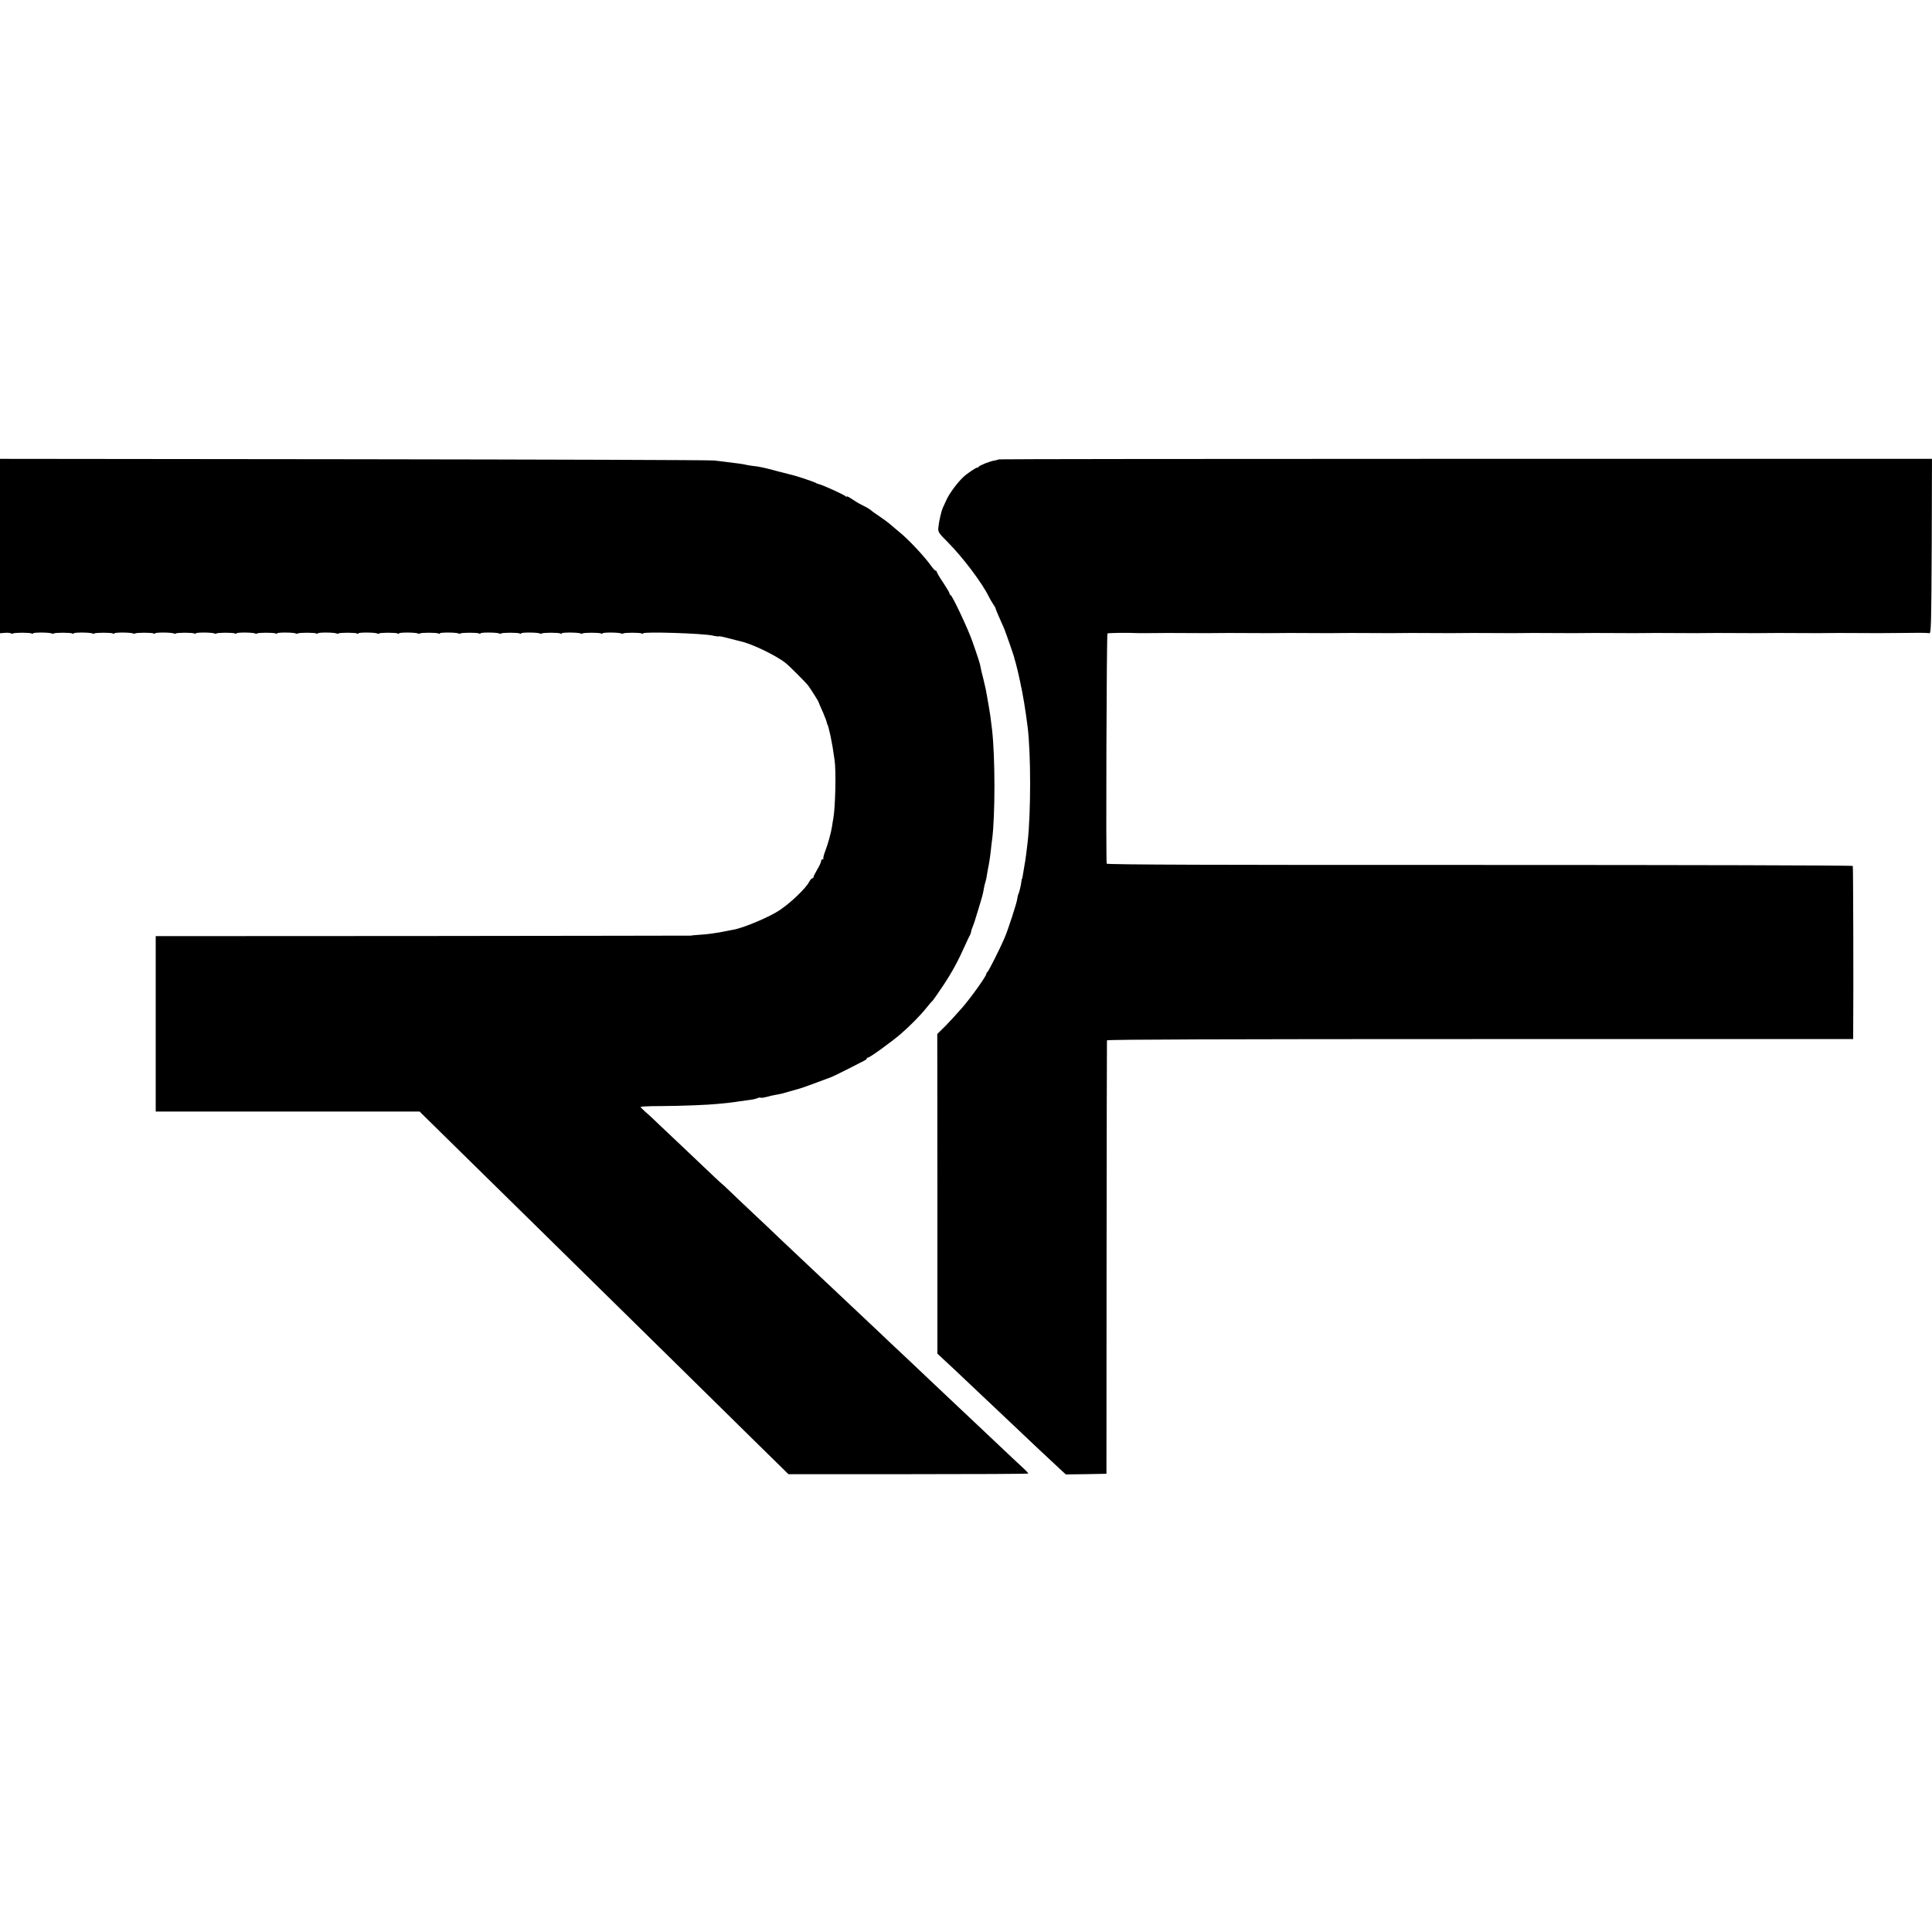 <?xml version="1.0" encoding="UTF-8" standalone="no"?>
<svg xmlns="http://www.w3.org/2000/svg" version="1.0" width="1520pt" height="1520pt" viewBox="0 0 1520 1520" preserveAspectRatio="xMidYMid meet">
  <g transform="translate(0,1520) scale(0.1,-0.1)" fill="#000000" stroke="none">
    <path d="M0 10904 l0 -686 38 3 c21 2 42 0 48 -4 6 -3 14 -4 17 -1 8 8 133 8 146 0 6 -4 11 -4 11 1 0 9 133 8 148 -1 5 -3 12 -3 15 0 8 8 133 8 146 0 6 -4 11 -4 11 1 0 9 133 8 148 -1 5 -3 12 -3 15 0 8 8 133 8 146 0 6 -4 11 -4 11 1 0 9 133 8 148 -1 5 -3 12 -3 15 0 8 8 133 8 146 0 6 -4 11 -4 11 1 0 9 133 8 148 -1 5 -3 12 -3 15 0 8 8 133 8 146 0 6 -4 11 -4 11 1 0 9 133 8 148 -1 5 -3 12 -3 15 0 8 8 133 8 146 0 6 -4 11 -4 11 1 0 9 133 8 148 -1 5 -3 12 -3 15 0 8 8 133 8 146 0 6 -4 11 -4 11 1 0 9 133 8 148 -1 5 -3 12 -3 15 0 8 8 133 8 146 0 6 -4 11 -4 11 1 0 9 133 8 148 -1 5 -3 12 -3 15 0 8 8 133 8 146 0 6 -4 11 -4 11 1 0 9 133 8 148 -1 5 -3 12 -3 15 0 8 8 133 8 146 0 6 -4 11 -4 11 1 0 9 133 8 148 -1 5 -3 12 -3 15 0 8 8 133 8 146 0 6 -4 11 -4 11 1 0 9 133 8 148 -1 5 -3 12 -3 15 0 8 8 133 8 146 0 6 -4 11 -4 11 1 0 9 133 8 148 -1 5 -3 12 -3 15 0 8 8 133 8 146 0 6 -4 11 -4 11 1 0 9 133 8 148 -1 5 -3 12 -3 15 0 8 8 133 8 146 0 6 -4 11 -4 11 1 0 9 133 8 148 -1 5 -3 12 -3 15 0 8 8 133 8 146 0 6 -4 11 -4 11 1 0 9 133 8 148 -1 5 -3 12 -3 15 0 8 8 133 8 146 0 6 -4 11 -4 11 1 0 15 468 0 545 -17 26 -6 50 -9 52 -6 2 2 36 -5 76 -16 40 -10 82 -21 95 -24 84 -18 275 -109 351 -169 28 -21 158 -152 178 -177 18 -24 83 -126 83 -131 0 -3 10 -26 22 -53 12 -27 23 -51 23 -54 1 -3 5 -13 9 -22 4 -9 8 -22 10 -30 1 -7 4 -17 8 -23 3 -5 13 -44 22 -85 14 -70 19 -97 32 -190 13 -84 6 -372 -10 -460 -3 -14 -7 -41 -10 -61 -8 -52 -31 -136 -54 -196 -11 -29 -17 -54 -14 -57 3 -4 0 -6 -6 -6 -7 0 -12 -7 -12 -15 0 -8 -13 -37 -30 -65 -16 -28 -30 -55 -30 -60 0 -6 -4 -10 -10 -10 -5 0 -16 -13 -24 -28 -25 -49 -139 -159 -228 -220 -80 -55 -293 -145 -372 -157 -11 -2 -32 -6 -46 -9 -76 -16 -155 -27 -225 -31 -33 -2 -60 -5 -60 -6 0 0 -947 -2 -2105 -3 l-2105 -1 0 -690 0 -690 1038 0 1038 0 242 -238 c133 -131 413 -406 622 -611 444 -437 628 -617 1128 -1109 203 -199 490 -482 639 -629 l271 -266 943 0 c519 0 944 2 944 5 0 3 -12 17 -27 31 -24 21 -140 131 -372 350 -31 30 -110 104 -175 165 -65 62 -145 137 -177 167 -31 30 -107 102 -169 160 -61 58 -145 137 -186 175 -40 39 -124 117 -185 175 -61 58 -130 123 -154 145 -161 152 -228 215 -345 325 -73 69 -154 145 -180 170 -25 25 -111 106 -190 180 -79 74 -167 158 -197 187 -29 28 -53 50 -53 49 0 -1 -26 23 -58 53 -32 31 -127 121 -212 201 -85 80 -185 175 -223 211 -38 37 -86 82 -108 100 -21 19 -39 37 -39 40 0 4 73 7 163 7 162 1 366 9 442 17 22 2 63 6 90 9 28 3 64 8 80 11 17 2 53 7 80 11 28 3 57 10 66 15 9 4 19 6 22 3 3 -3 25 0 48 6 24 7 55 14 69 16 46 8 55 10 115 28 33 9 65 18 70 20 6 2 13 4 17 5 7 1 164 59 233 85 17 6 77 36 135 65 58 30 115 59 127 65 13 6 23 14 23 19 0 4 5 7 10 7 14 0 184 123 256 185 72 62 155 146 202 205 20 25 41 50 48 55 6 6 45 62 87 125 73 111 115 190 171 315 15 33 31 68 37 77 5 10 9 22 9 27 0 5 5 22 12 38 6 15 12 33 14 38 2 6 17 55 34 110 17 55 33 111 35 125 6 35 13 68 21 92 3 11 7 30 8 41 2 12 6 36 9 52 8 35 17 94 23 150 2 22 6 56 9 75 25 185 25 655 0 870 -11 93 -16 130 -26 185 -6 33 -12 69 -14 80 -5 33 -14 76 -30 140 -9 33 -18 71 -20 85 -4 27 -20 76 -67 210 -34 96 -155 353 -169 358 -5 2 -9 8 -9 14 0 6 -23 44 -50 85 -28 41 -50 79 -50 84 0 5 -4 9 -8 9 -5 0 -20 15 -33 34 -59 82 -188 219 -257 273 -12 10 -39 33 -60 51 -20 18 -62 49 -92 69 -30 20 -57 39 -60 42 -7 9 -41 30 -75 46 -32 16 -52 28 -97 58 -16 10 -28 15 -28 10 0 -4 -4 -3 -8 3 -7 10 -182 90 -212 96 -8 2 -17 5 -20 8 -4 5 -132 48 -165 57 -5 1 -61 16 -124 32 -124 33 -160 41 -206 45 -16 2 -41 6 -55 9 -27 7 -47 9 -250 34 -30 4 -1307 8 -2837 10 l-2783 3 0 -686z"></path>
    <path d="M7859 11586 c-2 -2 -17 -6 -34 -9 -38 -6 -118 -38 -126 -50 -3 -5 -8 -8 -10 -6 -6 4 -80 -46 -109 -73 -45 -42 -105 -122 -130 -173 -13 -27 -27 -58 -31 -67 -12 -24 -31 -105 -36 -154 -4 -40 -2 -44 74 -120 121 -122 273 -325 323 -429 8 -16 23 -43 35 -60 11 -16 19 -31 18 -32 -2 -2 33 -82 67 -158 9 -20 79 -221 80 -230 0 -3 2 -10 4 -17 3 -7 8 -26 12 -43 4 -16 8 -34 10 -40 1 -5 10 -41 18 -80 24 -108 44 -229 61 -365 26 -206 26 -678 0 -905 -8 -72 -16 -133 -20 -155 -3 -13 -7 -42 -11 -65 -7 -47 -12 -70 -14 -70 -1 0 -3 -9 -4 -20 -4 -33 -18 -89 -24 -100 -3 -5 -7 -22 -9 -38 -3 -30 -73 -245 -100 -307 -35 -82 -127 -265 -135 -268 -4 -2 -8 -8 -8 -14 0 -17 -120 -186 -190 -266 -37 -43 -96 -107 -131 -143 l-65 -64 1 -1258 0 -1257 57 -53 c31 -28 121 -113 199 -187 155 -147 277 -262 344 -325 23 -22 100 -95 171 -162 71 -66 154 -144 184 -172 l55 -51 160 2 160 3 1 1700 c1 935 2 1705 3 1710 1 7 983 10 2936 10 l2935 0 0 55 c3 350 0 1302 -3 1307 -3 5 -1324 8 -2936 8 -2026 -1 -2931 2 -2934 10 -7 21 -1 1804 6 1811 5 5 169 7 232 3 8 -1 136 0 240 1 47 0 231 -1 240 -1 8 -1 134 0 240 1 47 0 231 -1 240 -1 8 -1 134 0 240 1 47 0 231 -1 240 -1 8 -1 134 0 240 1 47 0 231 -1 240 -1 8 -1 134 0 240 1 47 0 231 -1 240 -1 8 -1 134 0 240 1 47 0 231 -1 240 -1 8 -1 134 0 240 1 47 0 231 -1 240 -1 8 -1 134 0 240 1 47 0 231 -1 240 -1 8 -1 134 0 240 1 47 0 231 -1 240 -1 8 -1 134 0 240 1 47 0 231 -1 240 -1 8 -1 134 0 240 1 47 0 231 -1 240 -1 8 -1 134 0 240 1 47 0 231 -1 240 -1 8 -1 134 0 240 1 11 0 65 0 120 1 55 1 107 -1 115 -3 13 -3 15 79 18 685 l2 687 -3668 0 c-2018 0 -3671 -2 -3673 -4z"></path>
  </g>
</svg>
